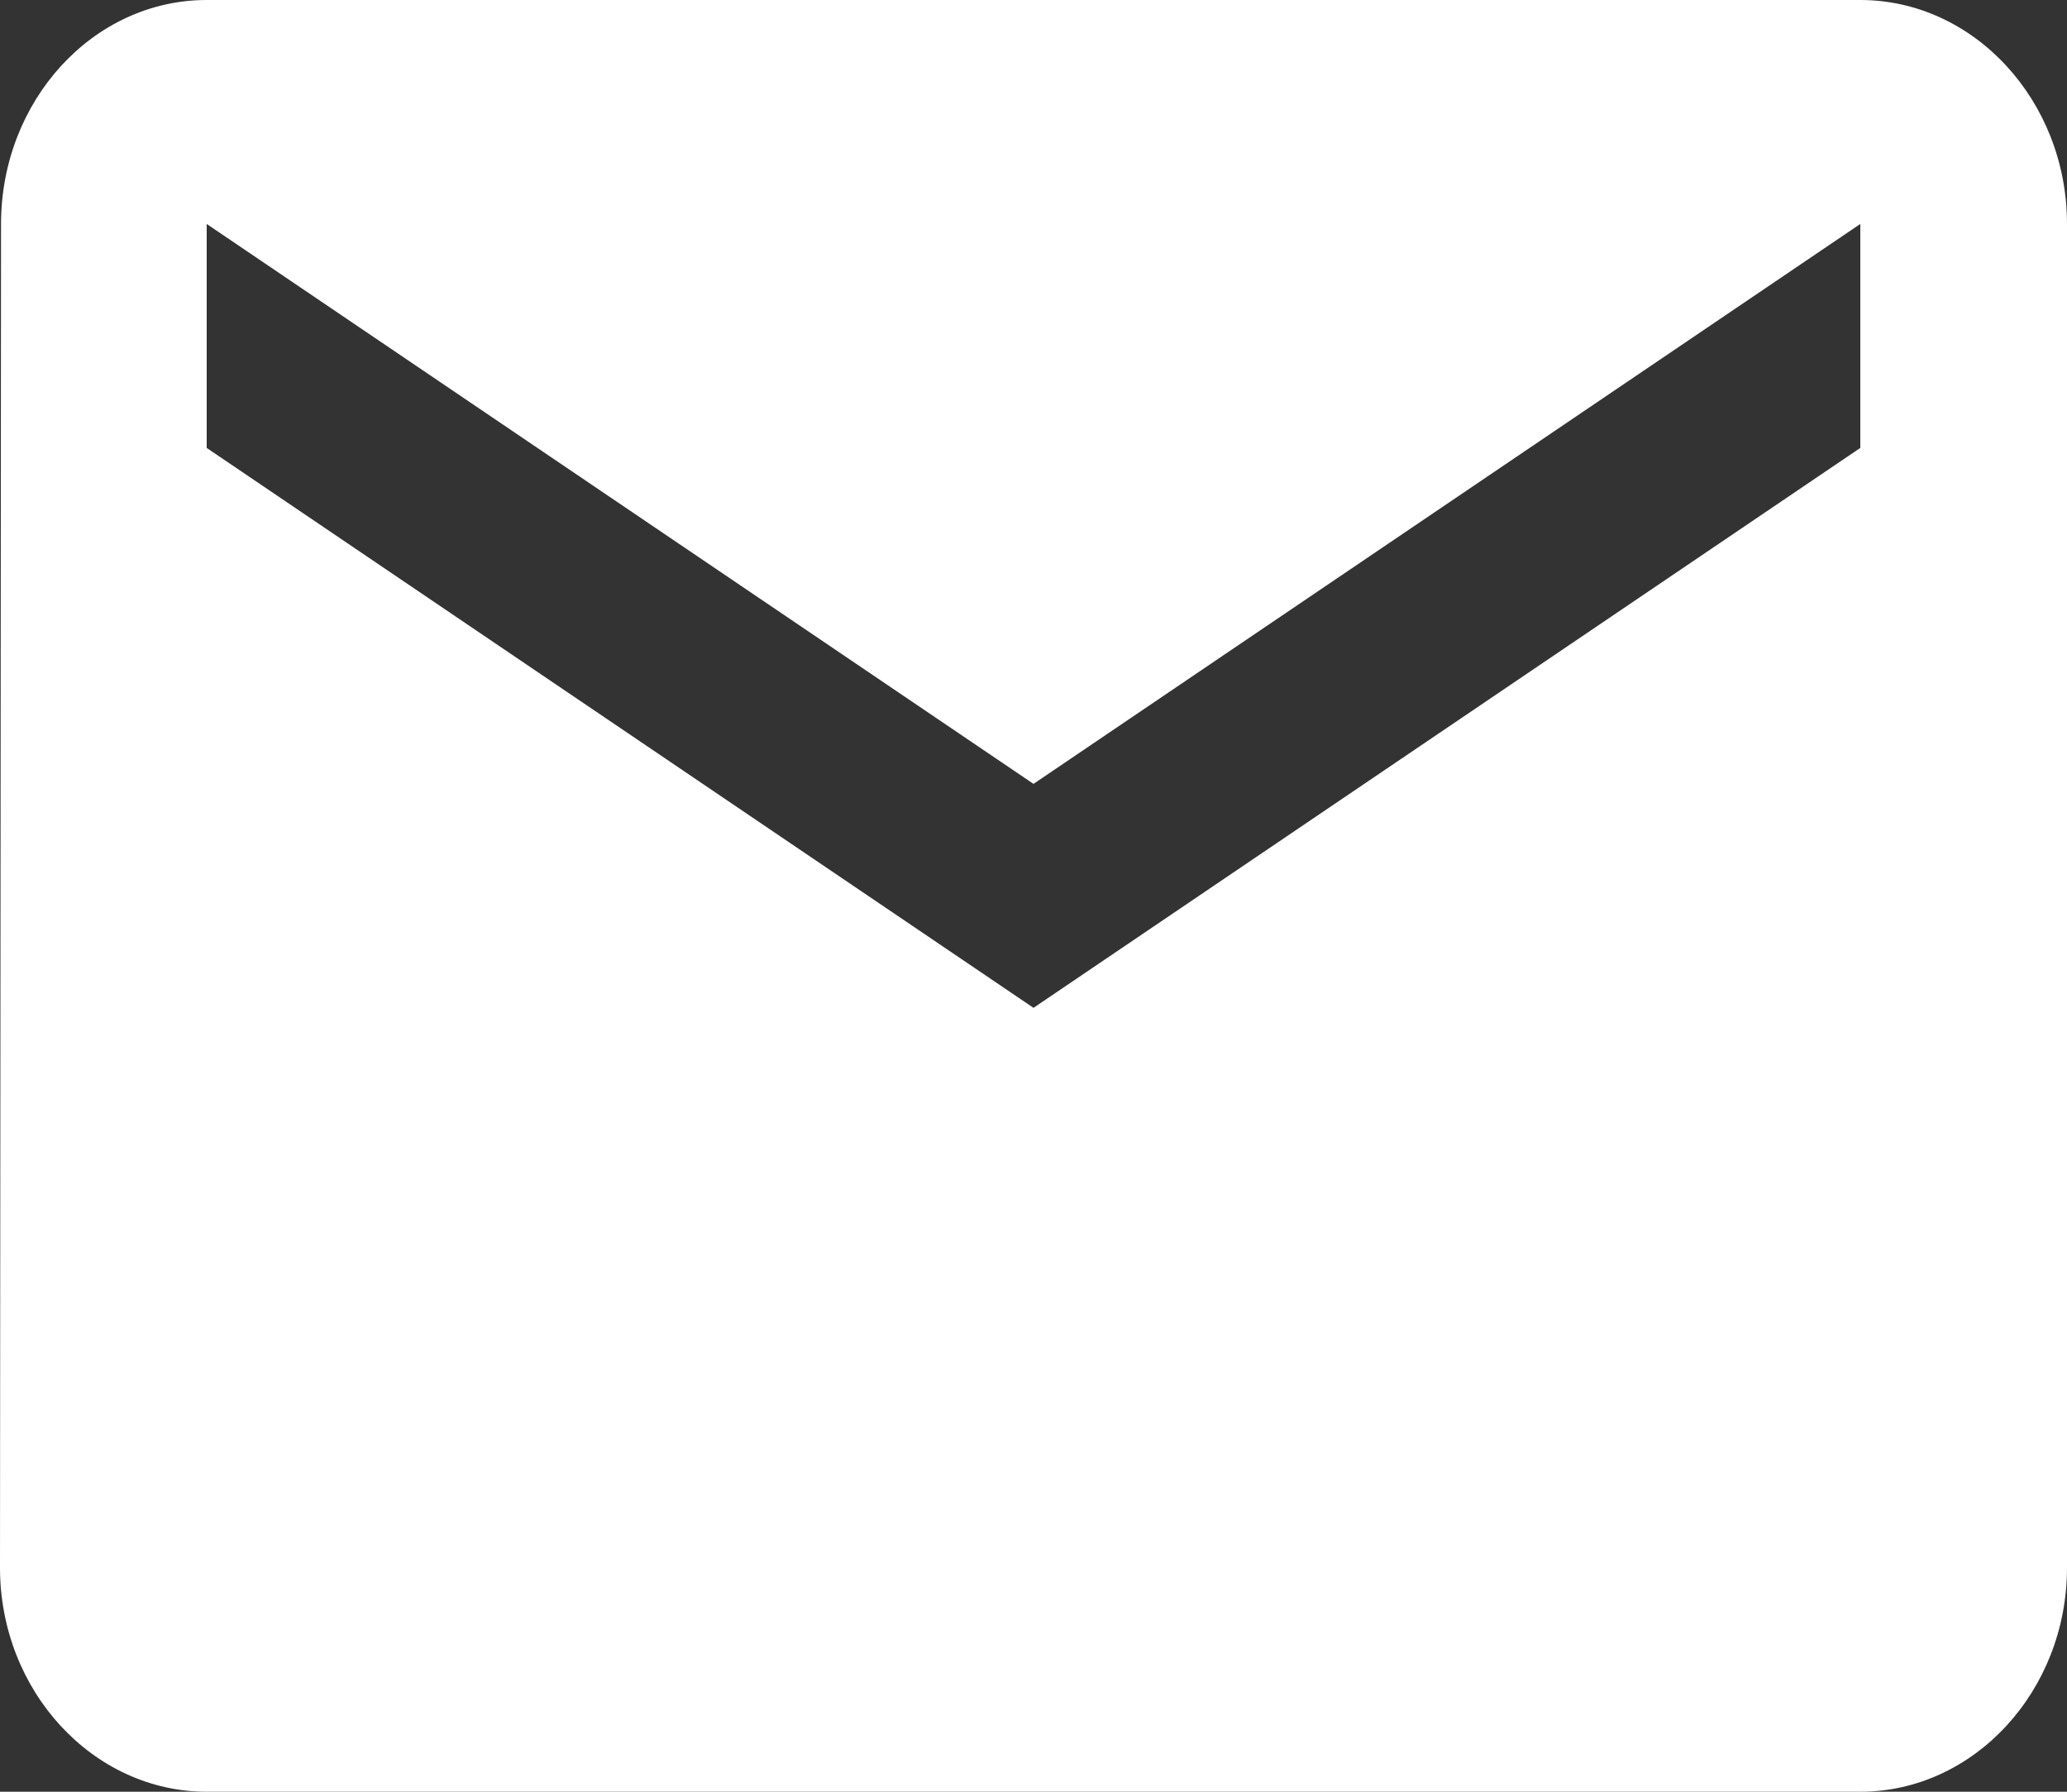 <?xml version="1.0" encoding="UTF-8"?>
<svg xmlns="http://www.w3.org/2000/svg" width="30" height="26" viewBox="0 0 30 26" fill="none">
  <rect x="0" y="0" width="30" height="26" fill="#333333" stroke="none"/>
  <path d="M27 0H3C1.35 0 0.015 1.462 0.015 3.25L0 22.75C0 24.538 1.35 26 3 26H27C28.65 26 30 24.538 30 22.75V3.25C30 1.462 28.65 0 27 0ZM27 6.5L15 14.625L3 6.5V3.25L15 11.375L27 3.25V6.5Z" fill="white"></path>
</svg>

